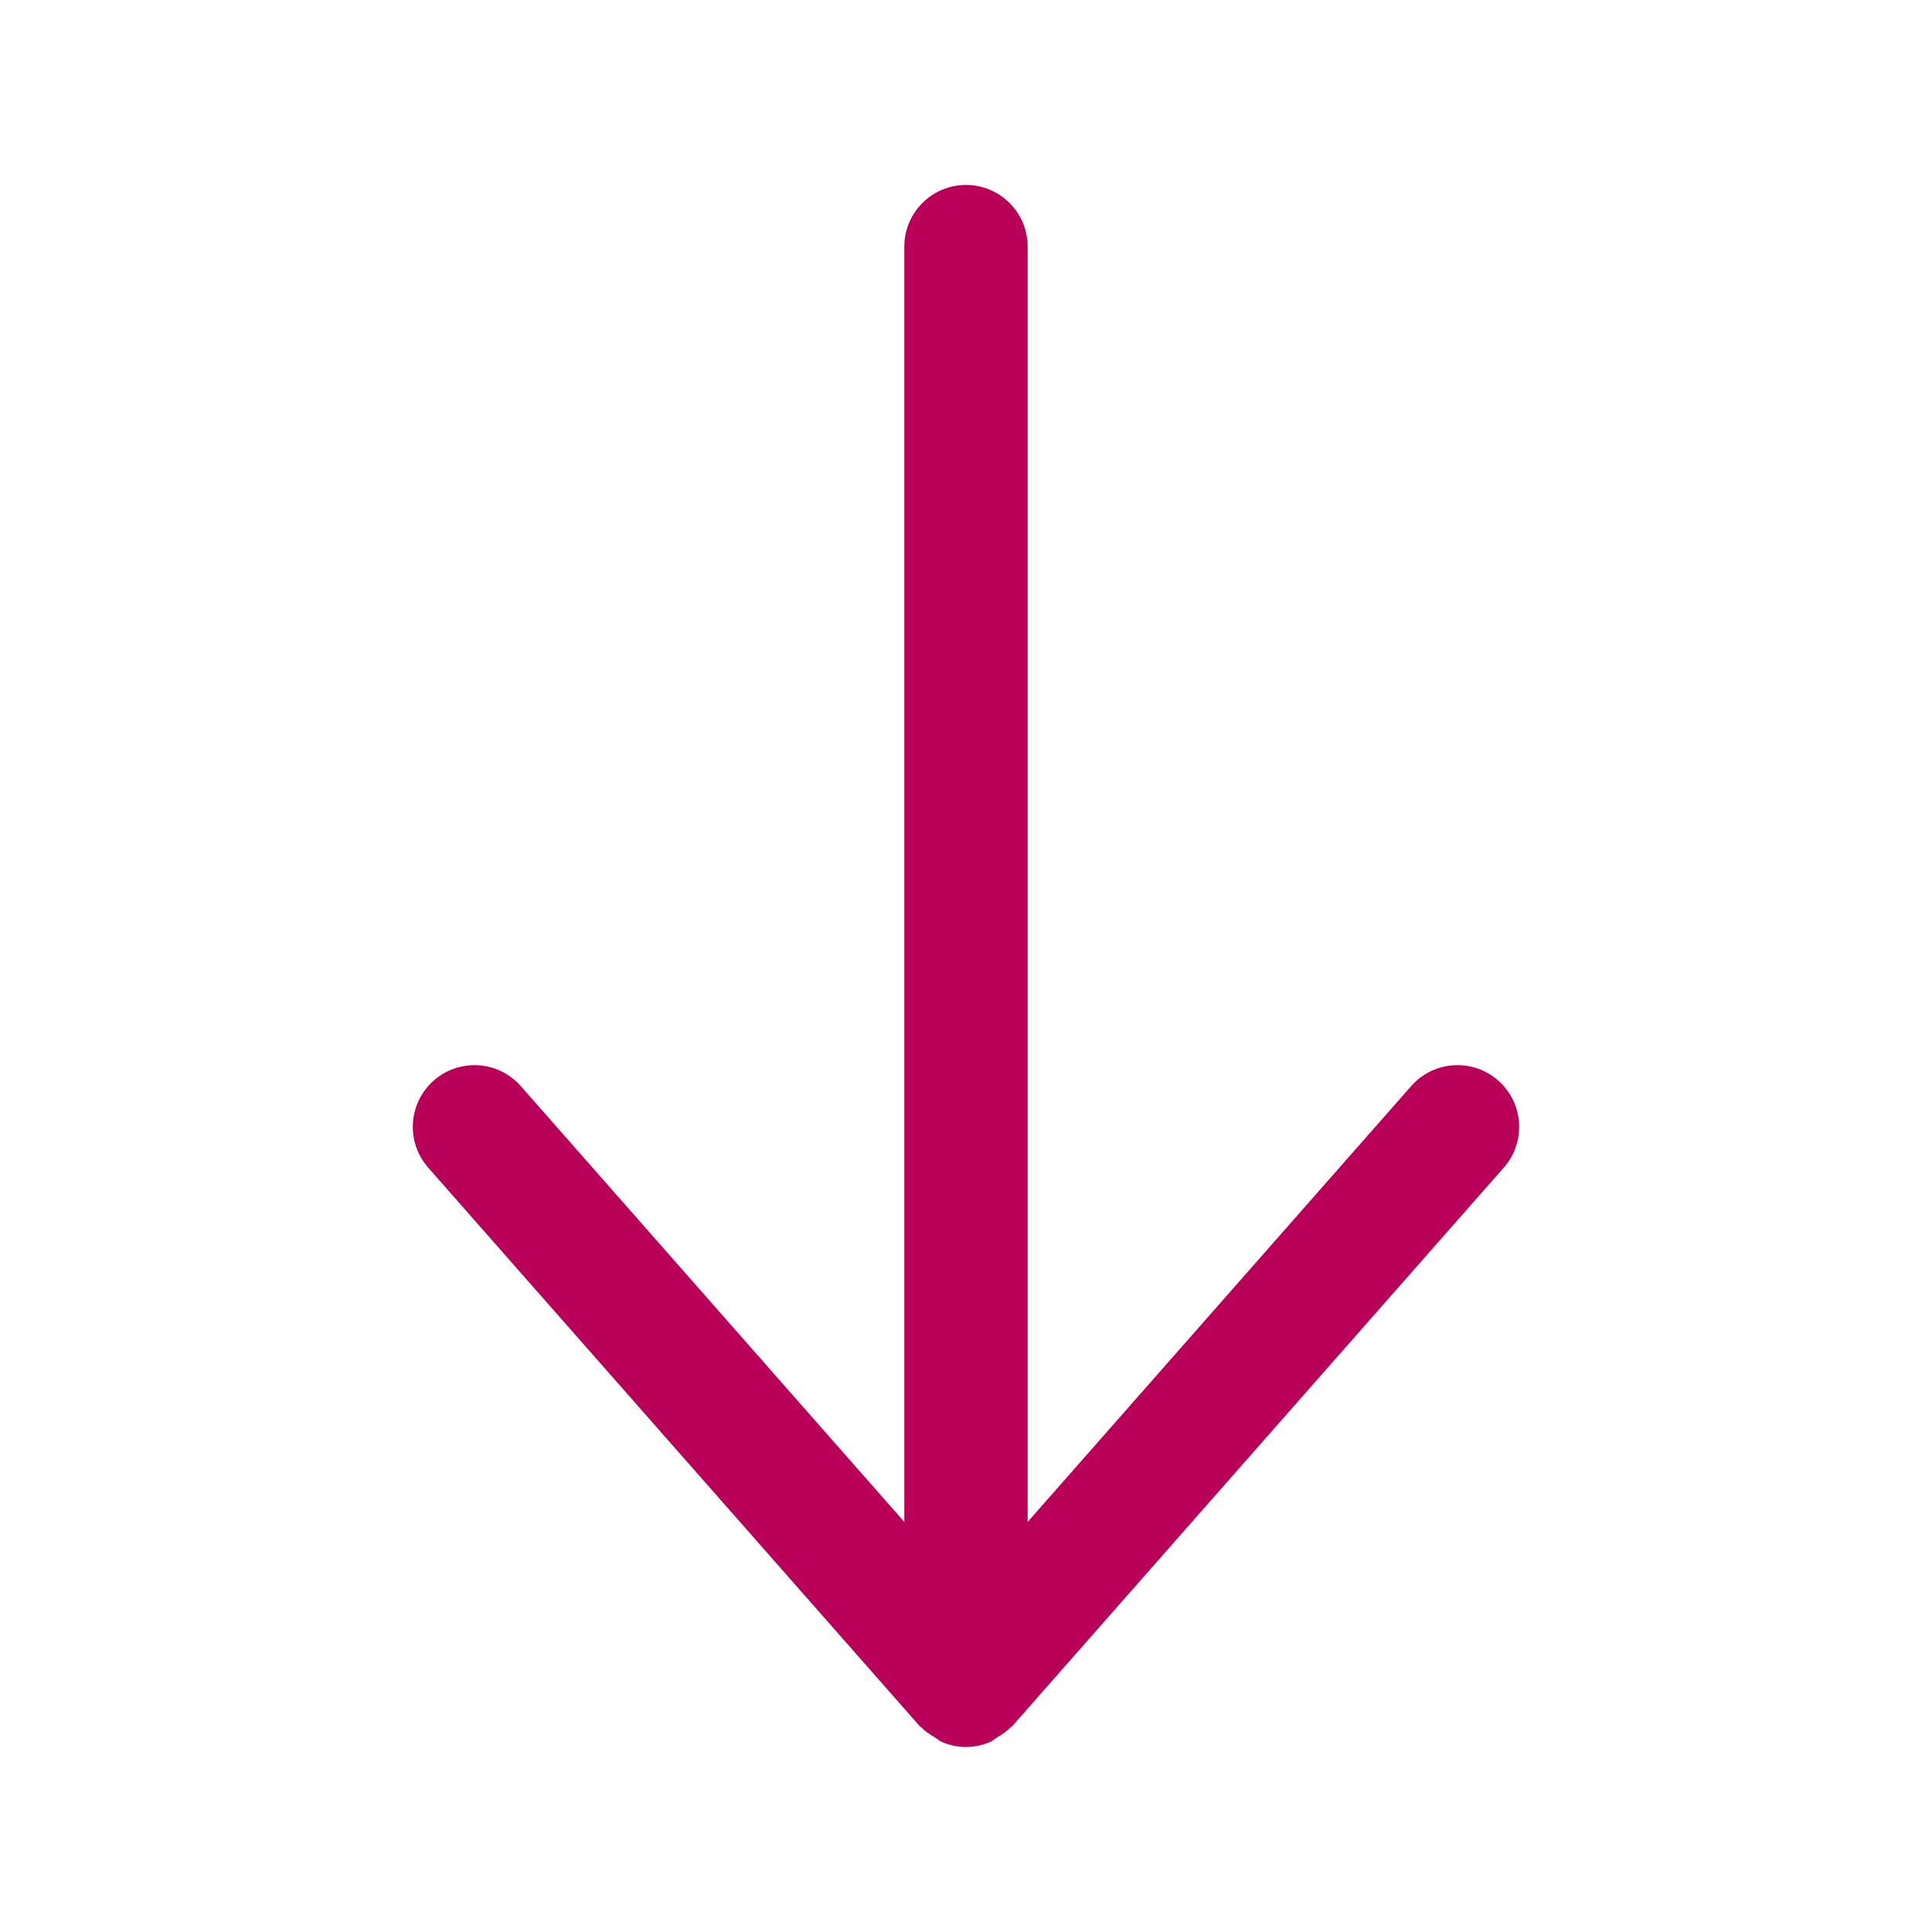 <?xml version="1.0" encoding="utf-8"?>
<!-- Generator: Adobe Illustrator 24.1.0, SVG Export Plug-In . SVG Version: 6.00 Build 0)  -->
<svg version="1.1" id="Layer_1" xmlns="http://www.w3.org/2000/svg" xmlns:xlink="http://www.w3.org/1999/xlink" x="0px" y="0px"
	 width="200px" height="200px" viewBox="0 0 200 200" style="enable-background:new 0 0 200 200;" xml:space="preserve">
<style type="text/css">
	.st0{fill:#B80059;}
</style>
<path class="st0" d="M99.999,19.147c3.524,0,6.383,2.859,6.383,6.383v132.021l39.702-45.119c2.335-2.647,6.366-2.905,9.009-0.573
	c1.438,1.263,2.169,3.025,2.169,4.796c0,1.496-0.524,3-1.587,4.214l-50.881,57.817c-0.047,0.053-0.118,0.072-0.167,0.123
	c-0.417,0.445-0.93,0.766-1.46,1.078c-0.215,0.125-0.385,0.314-0.613,0.413c-0.785,0.345-1.644,0.551-2.556,0.551
	s-1.771-0.205-2.556-0.551c-0.228-0.1-0.398-0.288-0.613-0.413c-0.529-0.312-1.043-0.633-1.46-1.078
	c-0.048-0.051-0.12-0.07-0.167-0.123l-50.881-57.817c-2.319-2.651-2.069-6.678,0.582-9.009c2.643-2.331,6.674-2.074,9.009,0.573
	l39.704,45.118V25.53C93.616,22.006,96.475,19.147,99.999,19.147L99.999,19.147z"/>
</svg>
